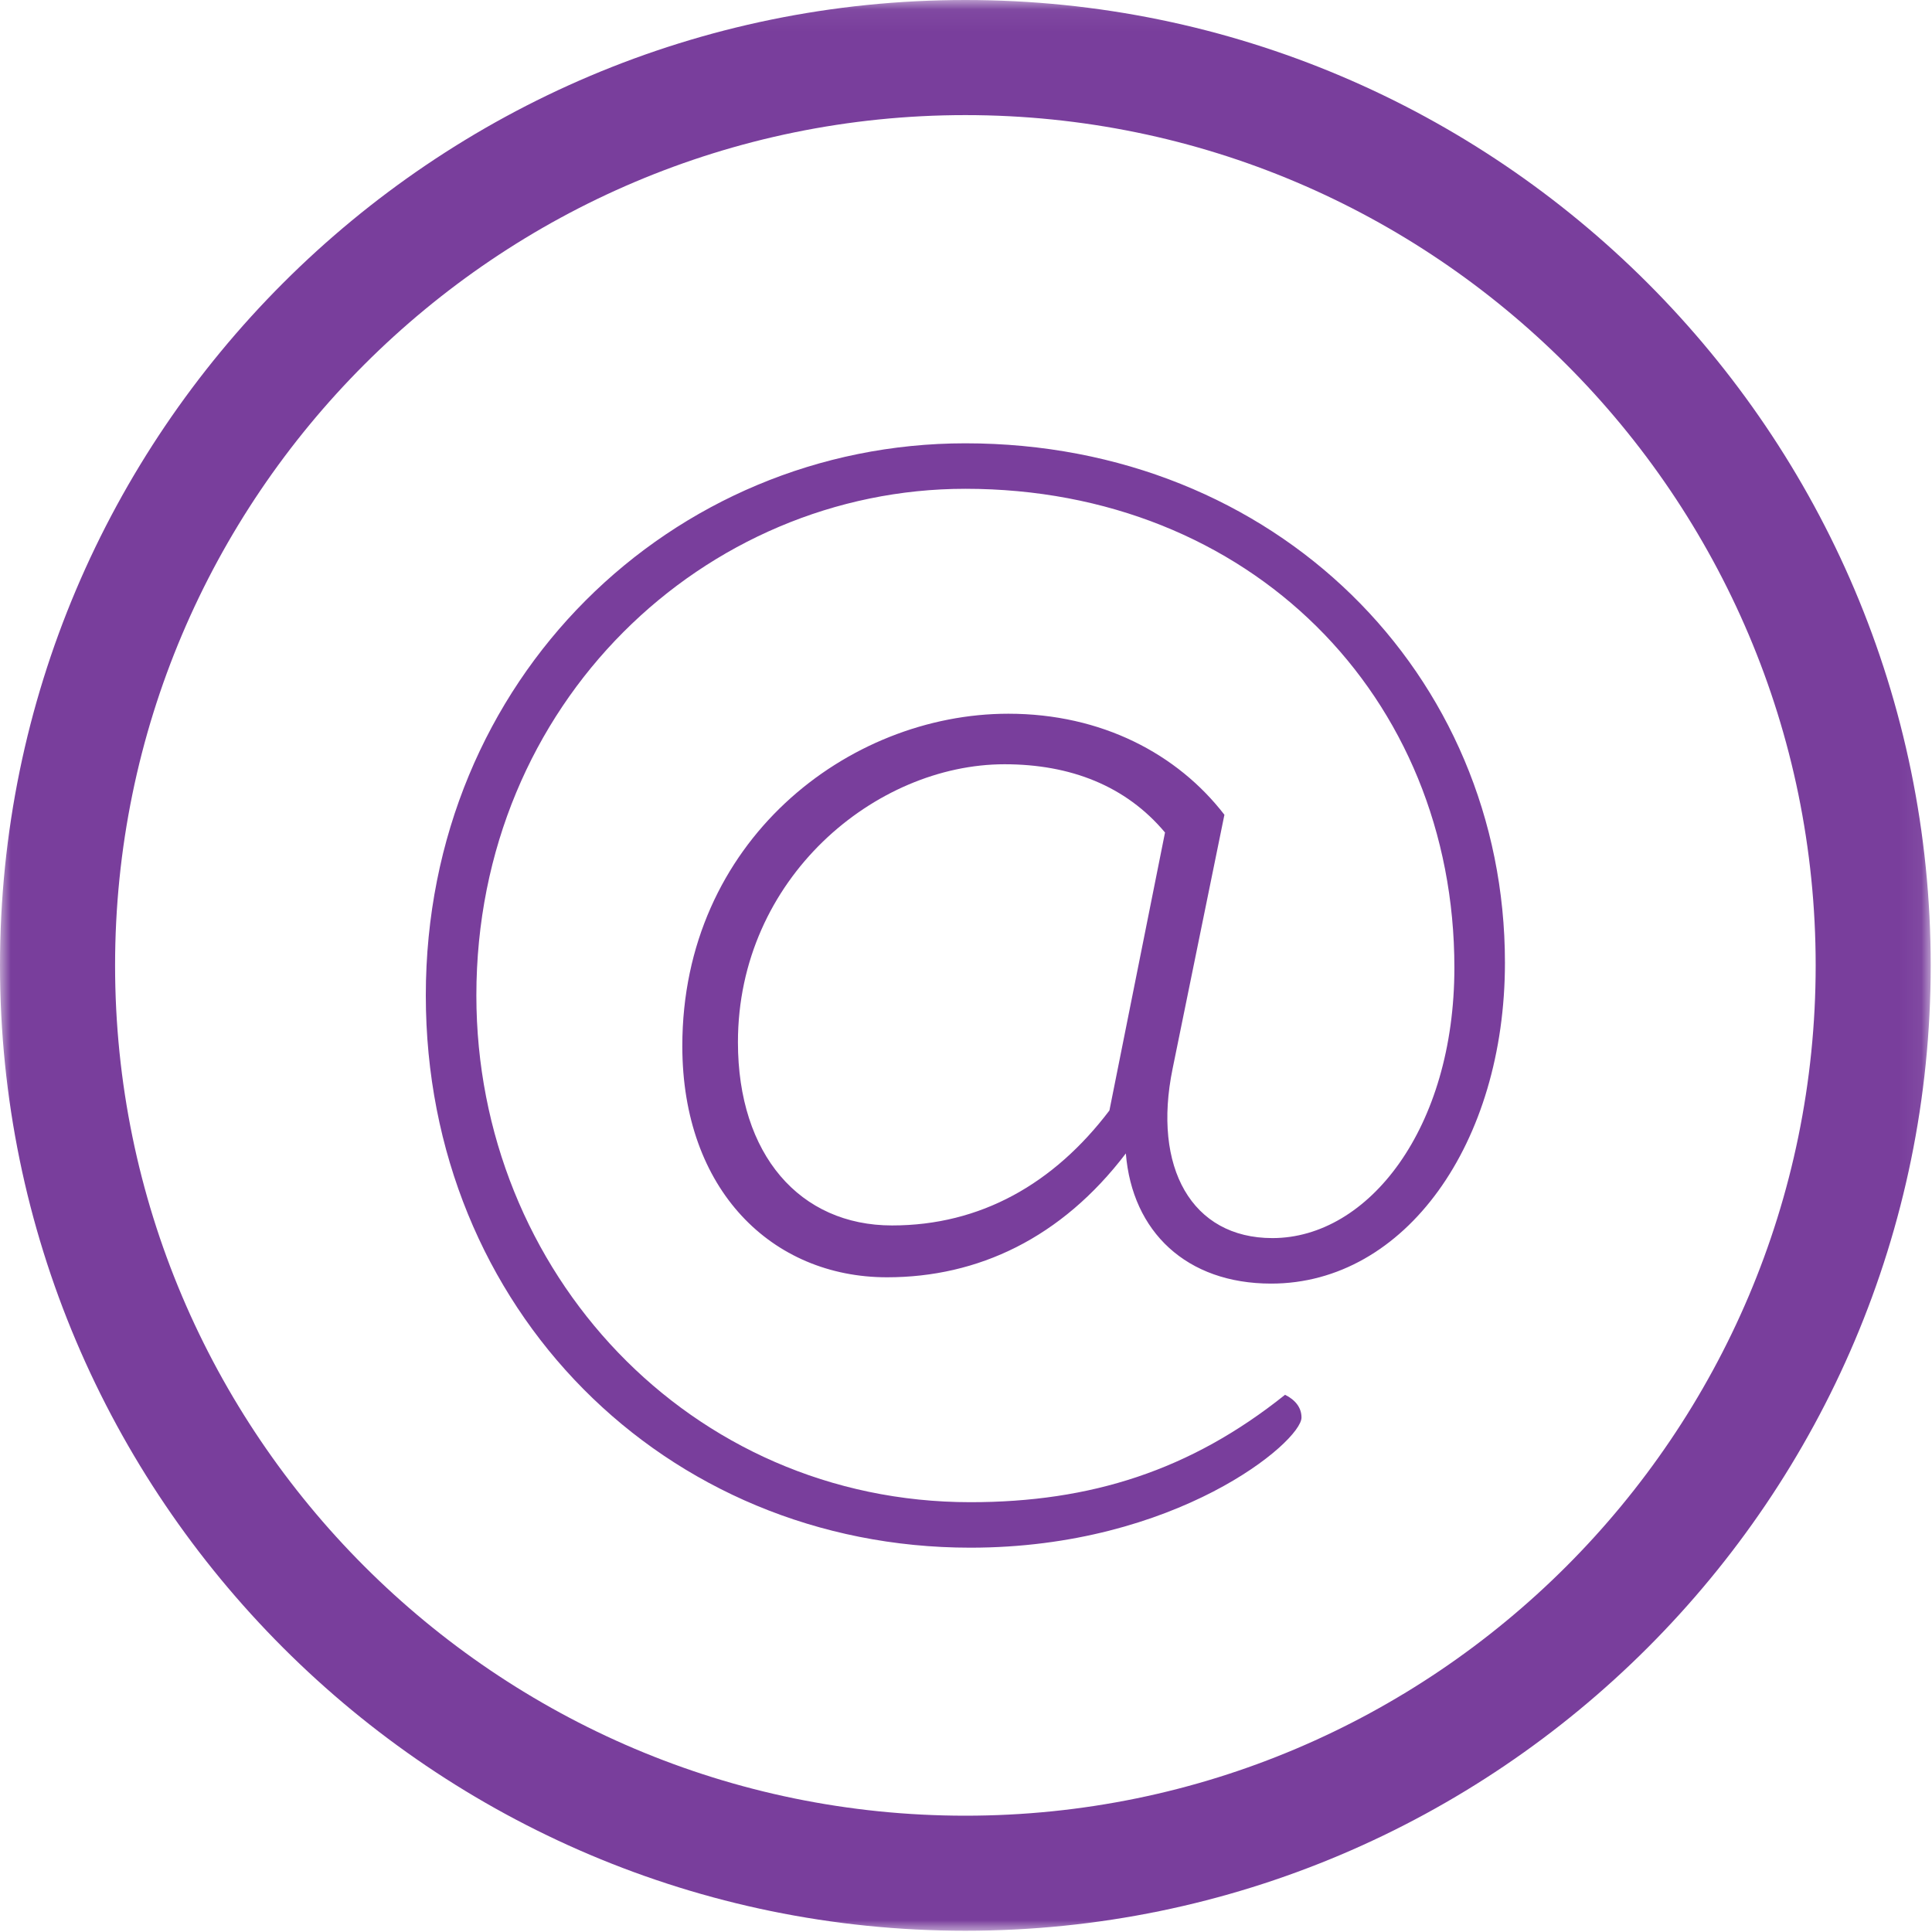 <svg width="90" height="90" viewBox="0 0 90 90" xmlns="http://www.w3.org/2000/svg" xmlns:xlink="http://www.w3.org/1999/xlink"><title>icon-creative-digital</title><defs><path id="a" d="M89.941 90H.001V.058h89.94z"/></defs><g fill="none" fill-rule="evenodd"><path d="M59.863 64.974c.471.235.766.59.766 1.06 0 1.12-5.828 6.063-15.423 6.063-14.245 0-25.37-11.125-25.37-25.724 0-14.775 11.478-25.722 25.134-25.722 14.48 0 25.136 10.771 25.136 24.193 0 8.417-4.65 14.951-10.89 14.951-3.944 0-6.475-2.414-6.77-6.064-3 3.944-6.887 5.77-11.125 5.77-5.357 0-9.536-4.063-9.536-10.773 0-9.535 7.711-15.48 15.187-15.48 4.356 0 7.888 1.882 10.066 4.707l-2.414 11.832c-.942 4.591.883 7.888 4.65 7.888 4.474 0 8.477-5.12 8.477-12.597 0-12.655-9.536-22.308-22.78-22.308-12.126 0-22.78 9.948-22.78 23.603 0 12.892 9.947 23.605 23.015 23.605 5.592 0 10.243-1.472 14.657-5.004m-8.182-13.243l2.59-12.95c-1.825-2.179-4.415-3.179-7.475-3.179-6.005 0-12.42 5.297-12.42 12.95 0 5.238 2.883 8.534 7.18 8.534 4.121 0 7.535-1.94 10.125-5.355" fill="#793E9C"/><g transform="translate(0 -.058)"><mask id="b" fill="#fff"><use xlink:href="#a"/></mask><path d="M44.97 84.64c-21.84 0-39.609-17.77-39.609-39.61 0-21.842 17.77-39.61 39.61-39.61s39.61 17.768 39.61 39.61c0 21.84-17.77 39.61-39.61 39.61m0-84.582C20.172.058 0 20.233 0 45.03 0 69.826 20.172 90 44.97 90c24.796 0 44.97-20.174 44.97-44.97C89.94 20.233 69.766.058 44.97.058" fill="#793E9C" mask="url(#b)"/></g></g></svg>